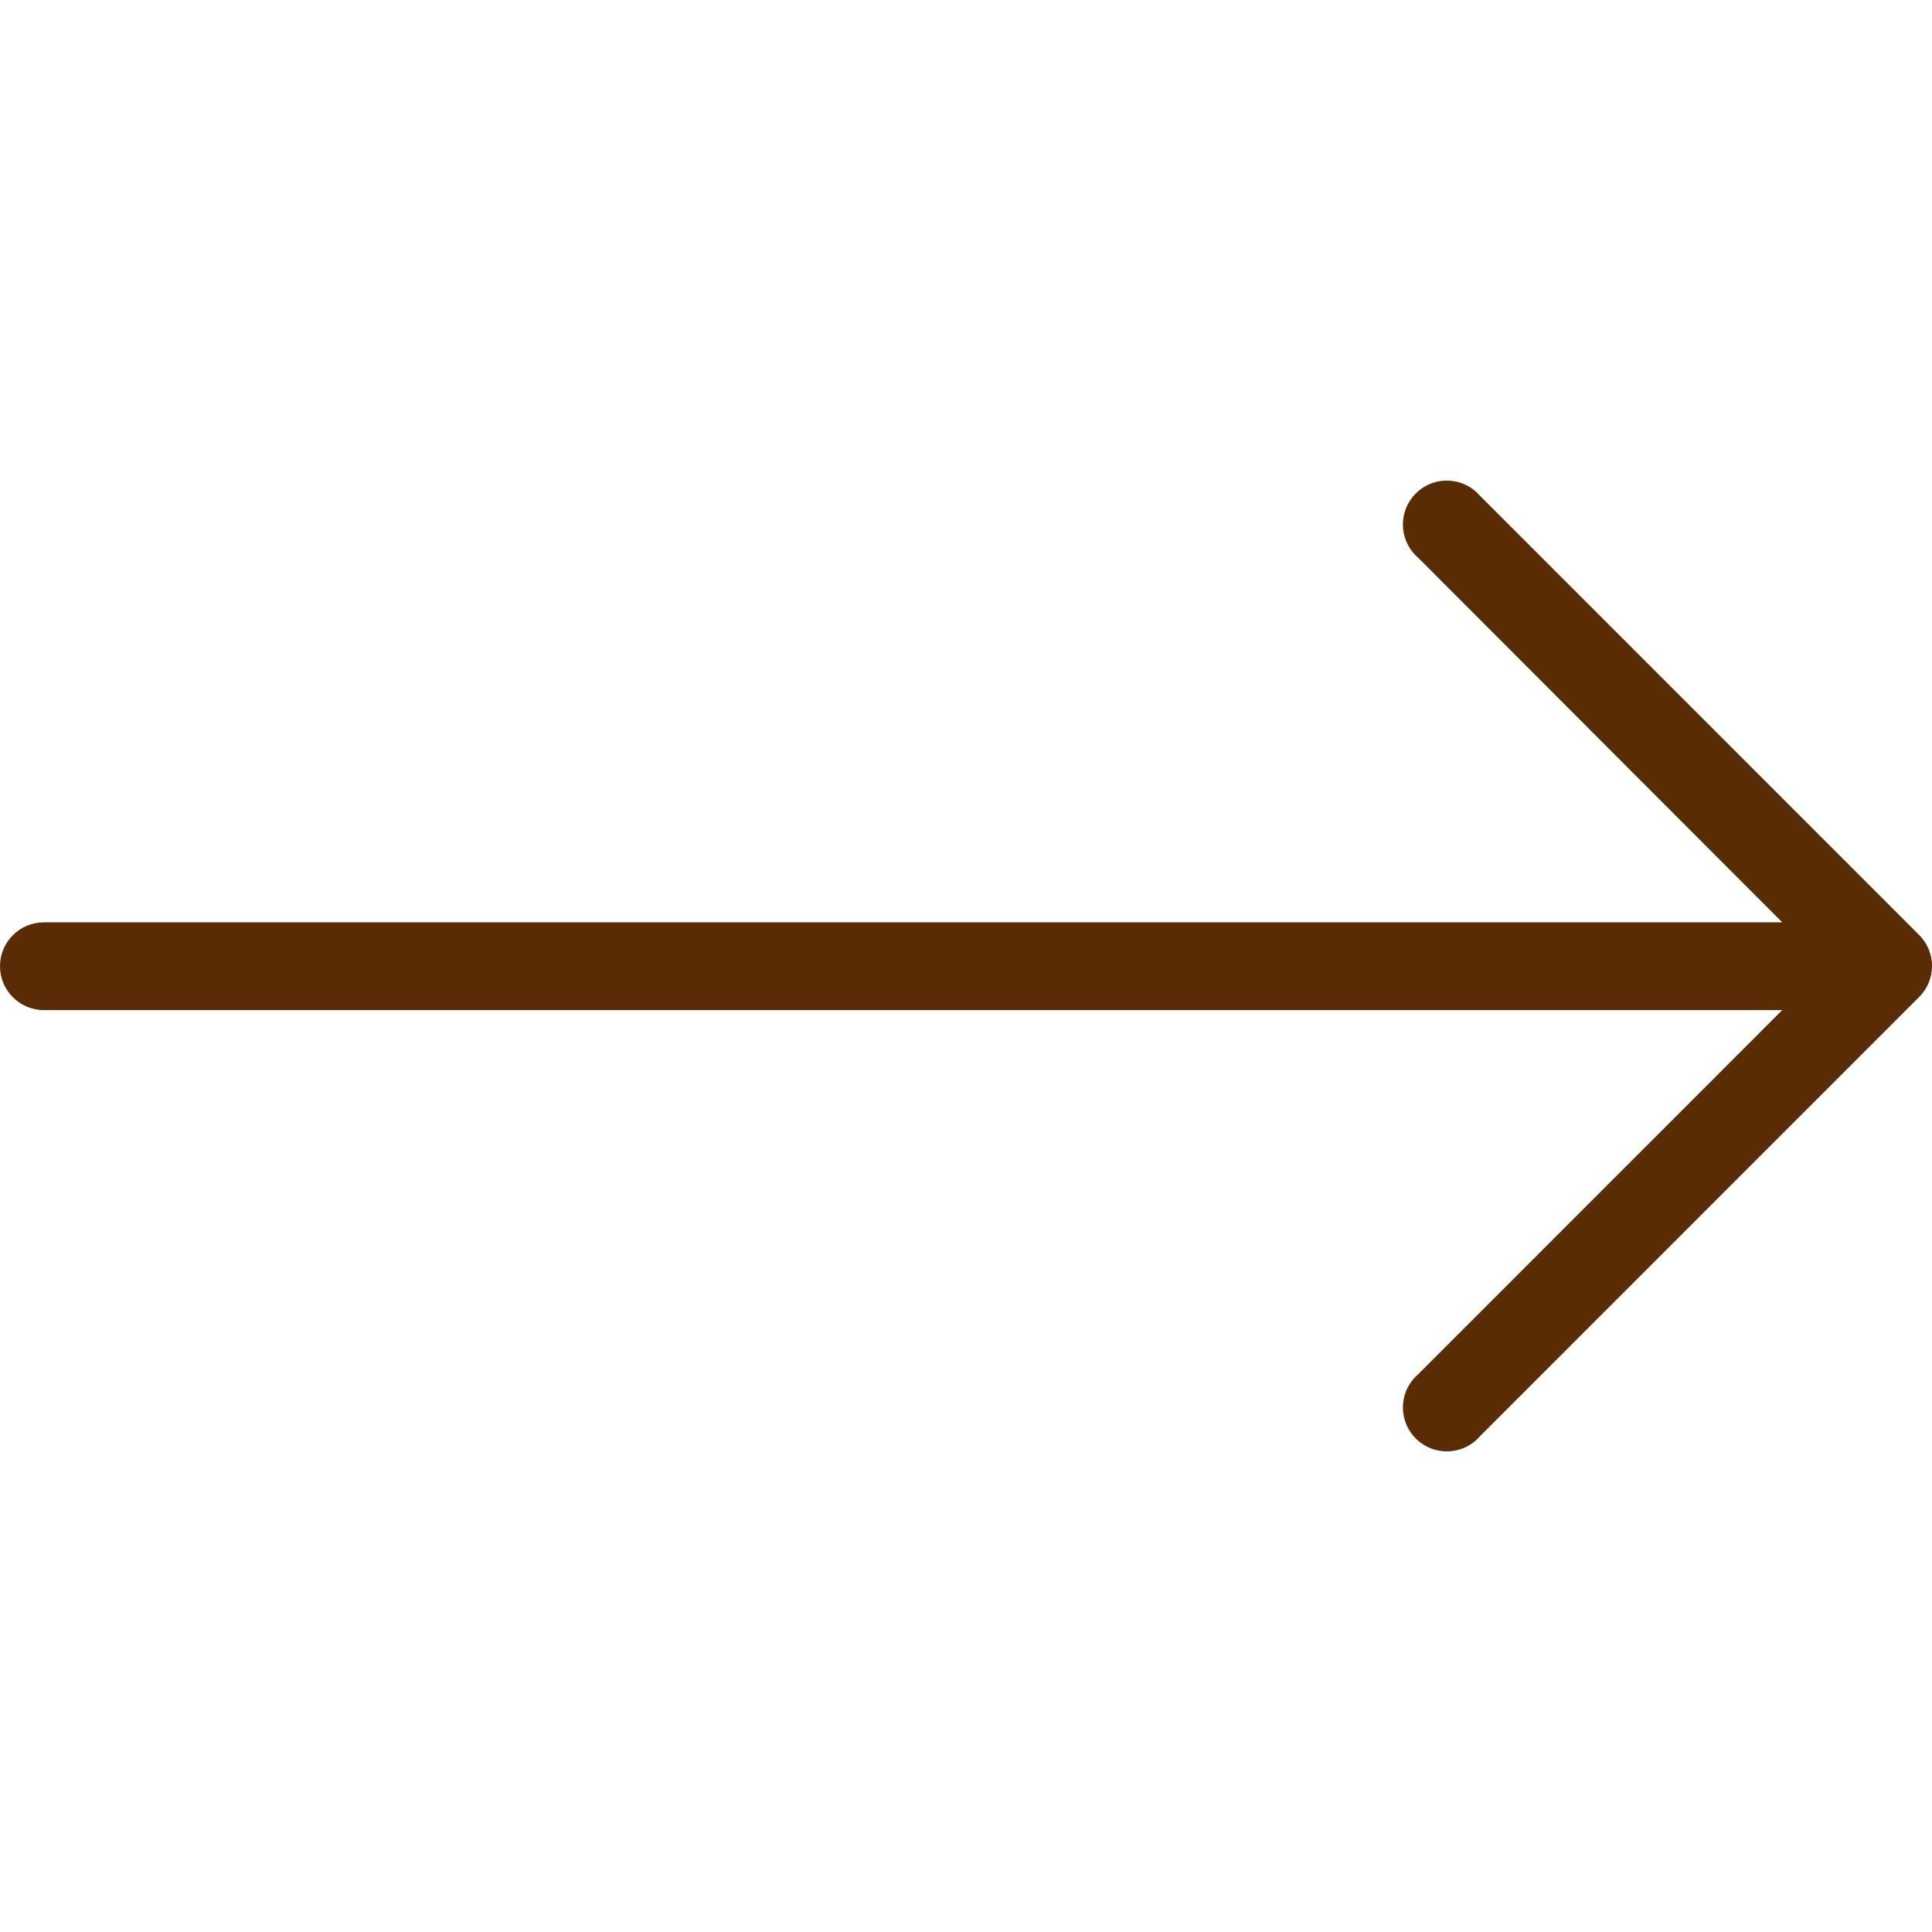 <svg width="23" height="23" viewBox="0 0 23 23" fill="none" xmlns="http://www.w3.org/2000/svg">
<g clip-path="url(#clip0_281_94)">
<path d="M22.848 11.132L17.621 5.904C17.433 5.685 17.103 5.659 16.884 5.847C16.665 6.035 16.639 6.365 16.827 6.584C16.844 6.605 16.863 6.624 16.884 6.641L21.217 10.98H0.523C0.234 10.98 0 11.214 0 11.503C0 11.791 0.234 12.025 0.523 12.025H21.217L16.884 16.359C16.665 16.546 16.639 16.876 16.827 17.096C17.015 17.315 17.345 17.34 17.564 17.153C17.584 17.135 17.603 17.116 17.621 17.096L22.848 11.868C23.051 11.665 23.051 11.335 22.848 11.132Z" fill="#5A2C05"/>
</g>
<defs>
<clipPath id="clip0_281_94">
<rect width="23" height="23" fill="white"/>
</clipPath>
</defs>
</svg>
